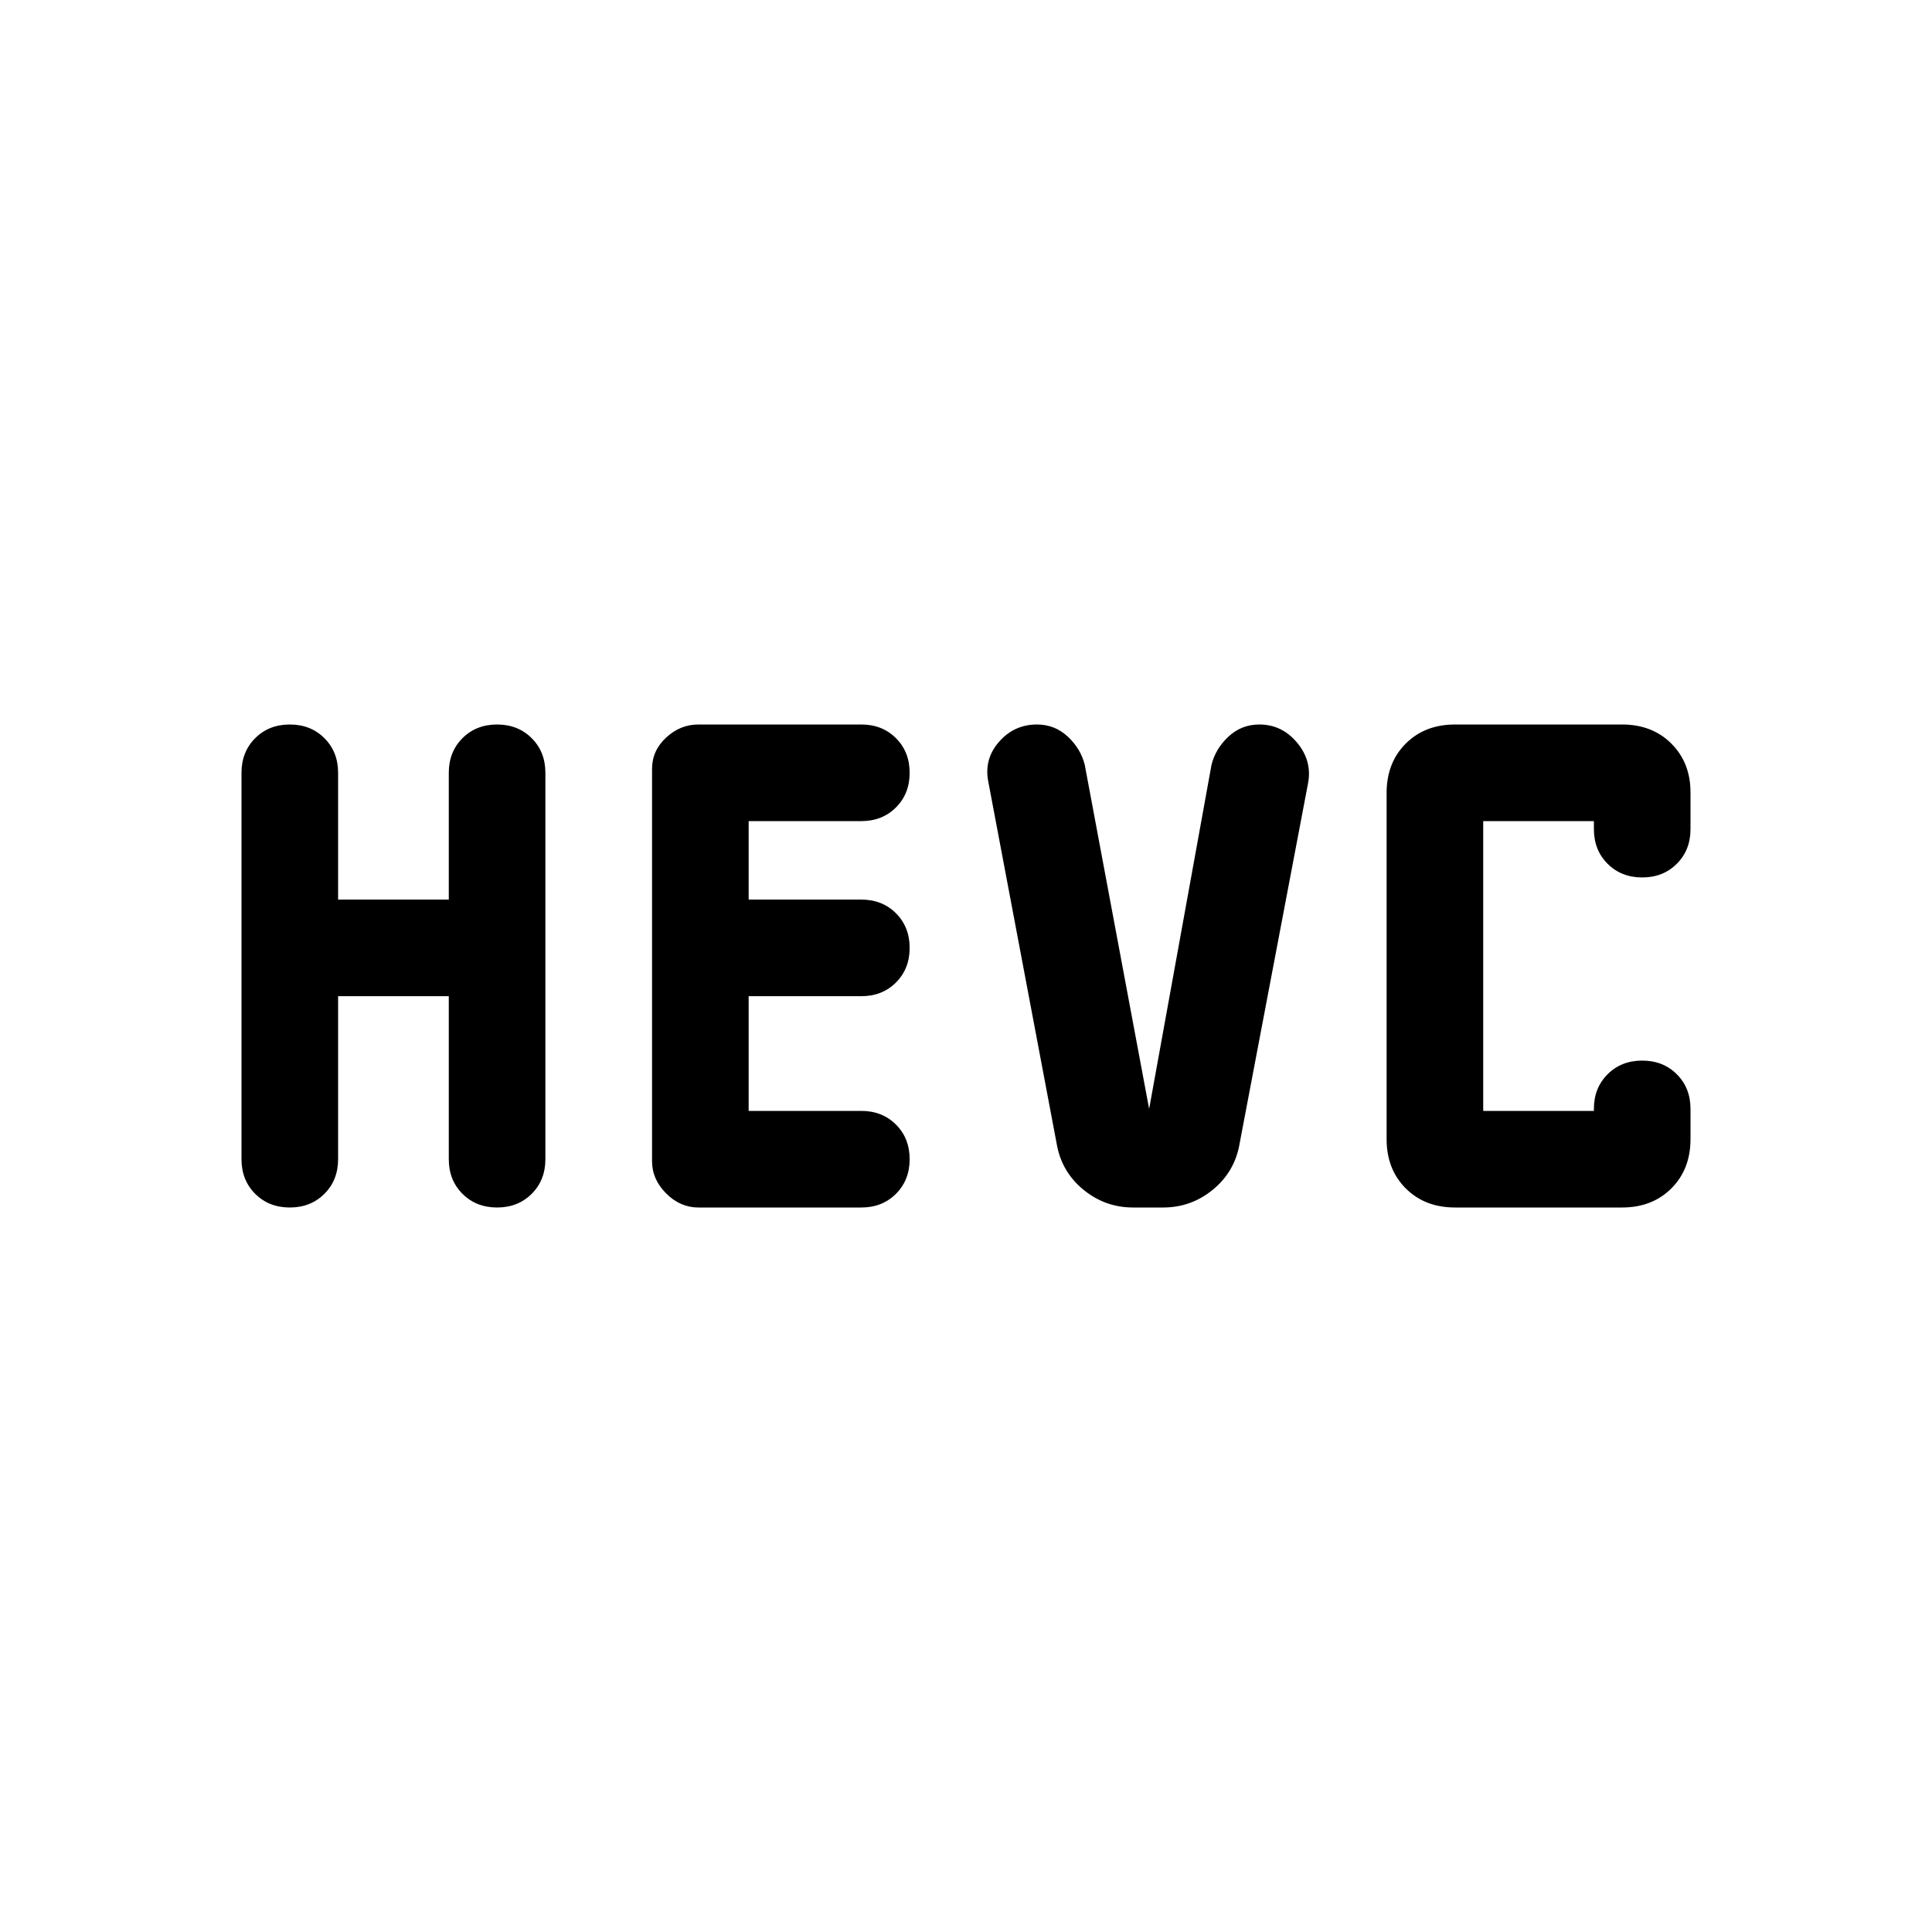 <svg xmlns="http://www.w3.org/2000/svg" width="48" height="48" viewBox="0 -960 960 960"><path d="M120-384v-192q0-10.4 6.8-17.2 6.8-6.8 17.2-6.8 10.4 0 17.2 6.8 6.8 6.8 6.8 17.2v63h55v-63q0-10.4 6.8-17.2 6.8-6.8 17.2-6.8 10.4 0 17.2 6.8 6.8 6.8 6.8 17.2v192q0 10.4-6.8 17.2-6.8 6.8-17.2 6.8-10.4 0-17.2-6.8-6.8-6.8-6.8-17.2v-81h-55v81q0 10.4-6.8 17.2-6.8 6.8-17.2 6.8-10.4 0-17.2-6.8-6.8-6.8-6.8-17.2Zm204 1v-195q0-9 7-15.5t16-6.5h81q10.4 0 17.2 6.8 6.8 6.8 6.8 17.2 0 10.4-6.8 17.2-6.8 6.8-17.2 6.8h-56v39h56q10.4 0 17.2 6.8 6.8 6.8 6.8 17.2 0 10.4-6.8 17.2-6.8 6.8-17.2 6.8h-56v57h56q10.4 0 17.2 6.8 6.8 6.8 6.8 17.2 0 10.4-6.8 17.2-6.8 6.8-17.2 6.8h-81q-9 0-16-7t-7-16Zm201-9-34-180q-2-11 5.5-19.5t18.768-8.5q8.854 0 15.293 6T539-580l32 171 31-171q2-8 8.439-14t15.293-6q11.268 0 18.768 9t5.5 20l-34 179q-2.327 14.049-13.184 23.024Q591.959-360 578-360h-15q-13.959 0-24.816-8.976Q527.327-377.951 525-392Zm198 32q-15 0-24.5-9.5T689-394v-172q0-15 9.5-24.5T723-600h83q15 0 24.5 9.5t9.5 24.263V-548q0 10.4-6.8 17.2-6.8 6.8-17.2 6.8-10.4 0-17.2-6.8-6.8-6.8-6.8-17.2v-4h-55v144h55v-1q0-10.4 6.8-17.2 6.8-6.8 17.2-6.8 10.4 0 17.2 6.8 6.8 6.8 6.8 17.2v15q0 15-9.5 24.5T806-360h-83Z"/></svg>
